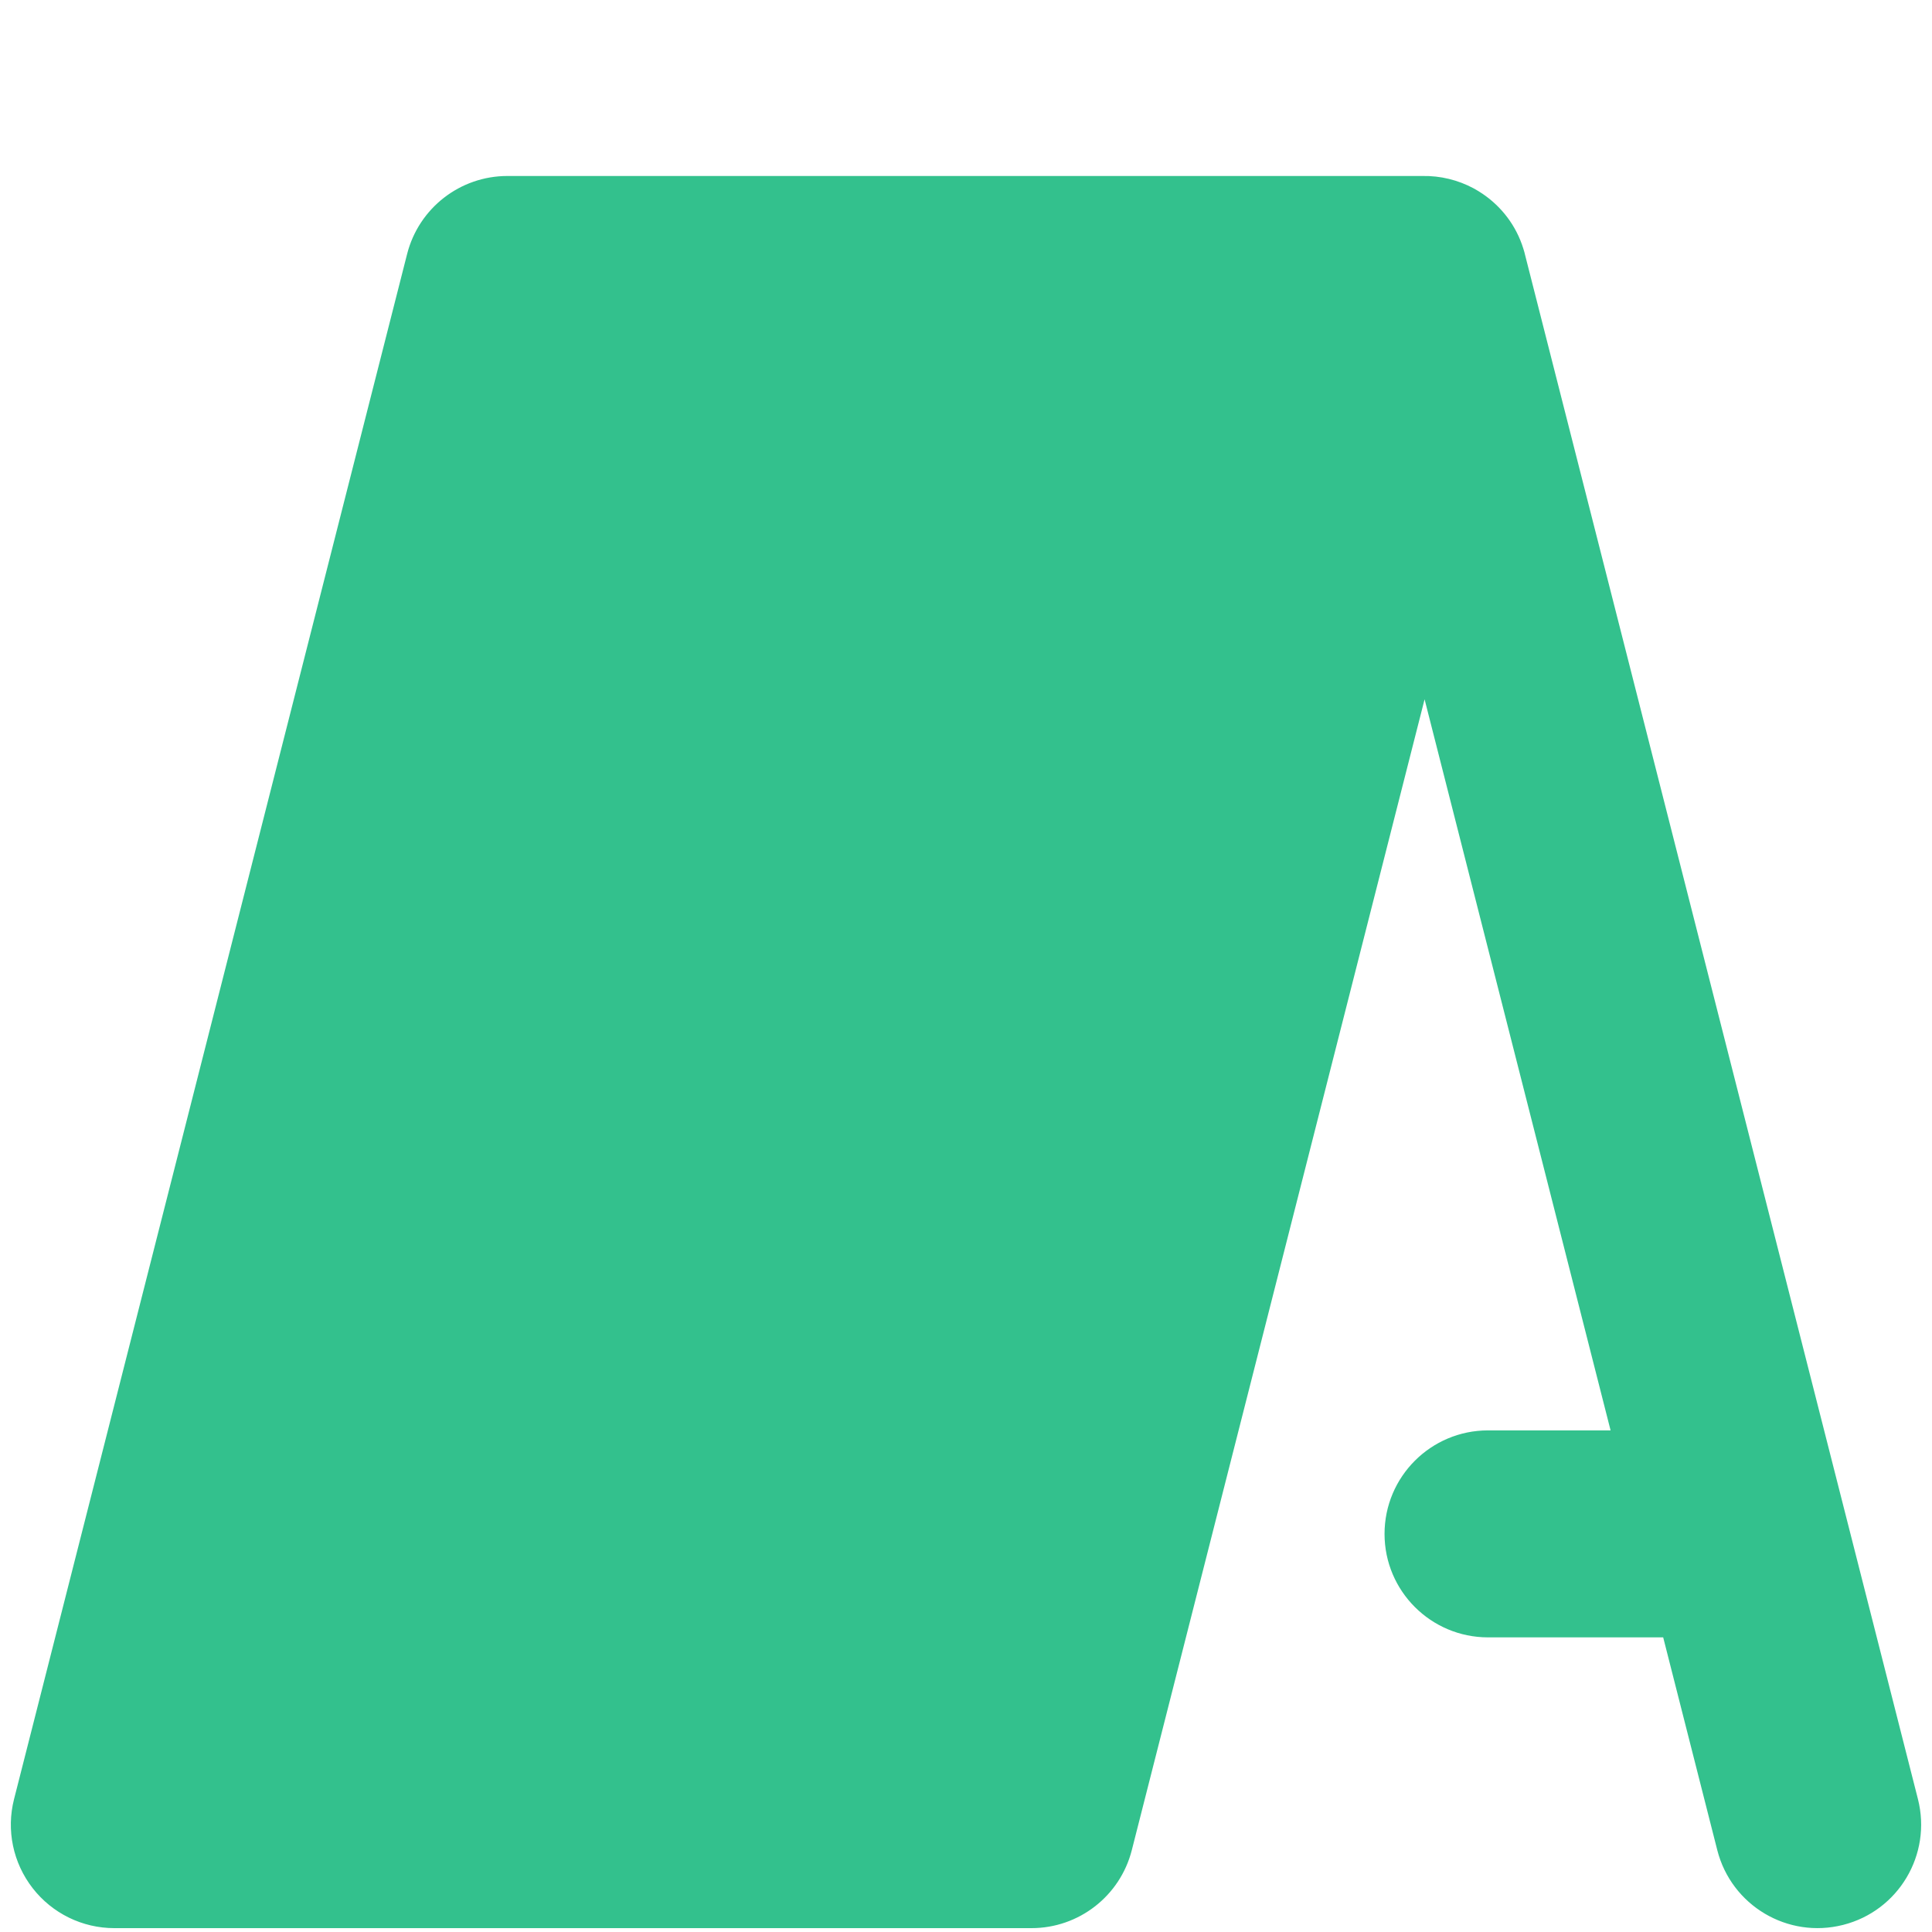 <svg width="22" height="22" viewBox="0 0 22 22" fill="none" xmlns="http://www.w3.org/2000/svg">
<path fill-rule="evenodd" clip-rule="evenodd" d="M12.888 21.068L16.222 7.963L18.34 16.288H16.945C16.294 16.288 15.766 16.816 15.766 17.467C15.766 18.117 16.294 18.645 16.945 18.645H18.939L19.555 21.068C19.716 21.699 20.357 22.08 20.988 21.919C21.619 21.759 22 21.118 21.84 20.487L17.365 2.898C17.363 2.886 17.359 2.875 17.356 2.863L17.347 2.833C17.266 2.57 17.099 2.355 16.887 2.21C16.852 2.186 16.816 2.164 16.779 2.144C16.603 2.05 16.403 2 16.197 2.004H5.778C5.239 2.004 4.769 2.37 4.636 2.892L0.16 20.487C0.07 20.839 0.148 21.213 0.372 21.501C0.595 21.788 0.938 21.956 1.302 21.956H11.746C12.285 21.956 12.755 21.59 12.888 21.068Z" fill="#33C18D"/>
</svg>
